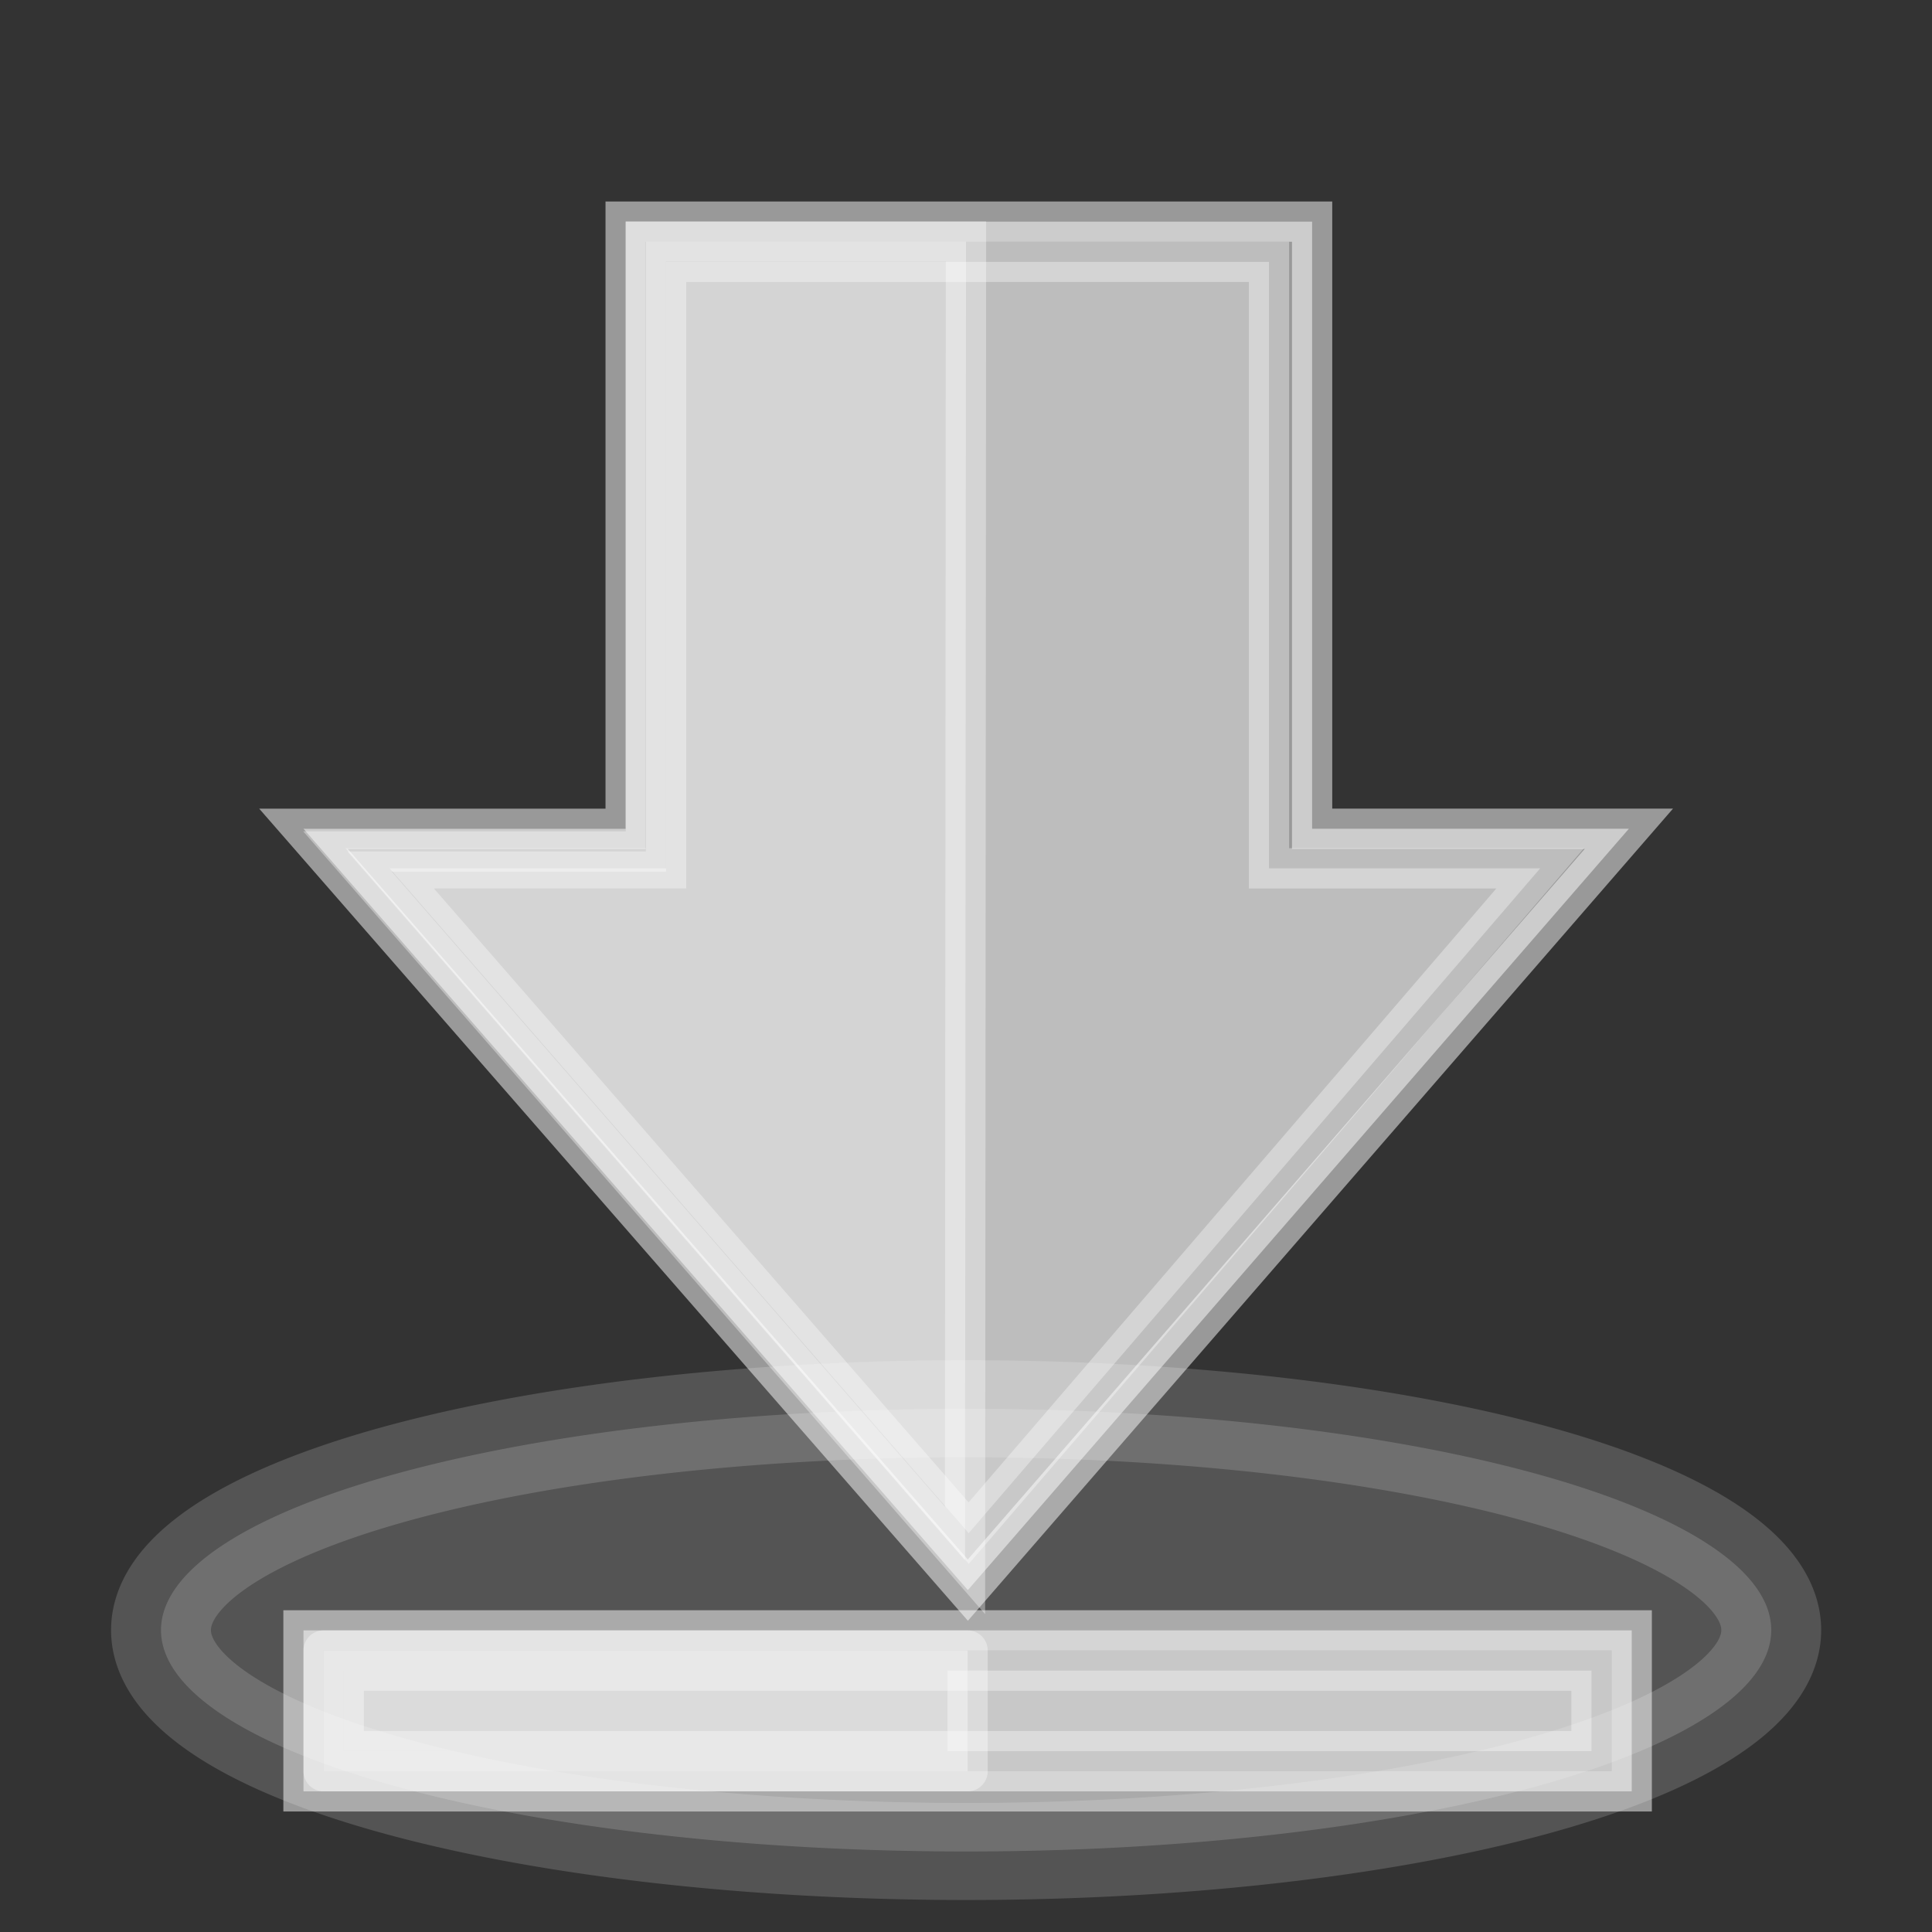 <?xml version="1.0" encoding="UTF-8" standalone="no"?>
<svg xmlns="http://www.w3.org/2000/svg" width="48" height="48" version="1.0">
  <rect width="100%" height="100%" fill="#333333" stroke="none"/>
  <g fill="#fff" stroke="#fff">
    <path d="M19.312 19.031a8.062 2.281 0 1 1-16.125 0 8.062 2.281 0 1 1 16.125 0z" color="#000" opacity=".163" overflow="visible" style="marker:none" transform="matrix(2.481 0 0 2.411 -3.907 -5.384)"/>
    <path stroke-width="1" d="M7.54 20.591 24.046 39.506l16.423-18.916h-7.87V5.506H15.544V20.591H7.54z" color="#000" opacity=".5" overflow="visible" style="marker:none"/>
    <path d="M16.048 6H24l-.024 32.769L8.631 21.154h7.416V6z" color="#000" opacity=".354" overflow="visible" style="marker:none"/>
    <path stroke-width="1" d="M9.681 21.573 24.067 38.09l14.199-16.517h-6.738V6.506H16.55V21.573H9.681z" color="#000" opacity=".354" overflow="visible" style="marker:none"/>
    <path stroke-width="1" d="M7.54 40.506h33v4H7.54z" color="#000" opacity=".5" overflow="visible" style="marker:none"/>
    <path stroke-width="1" d="M8.54 41.506h31v2h-31z" color="#000" opacity=".354" overflow="visible" style="marker:none"/>
    <path stroke-linecap="round" stroke-linejoin="round" d="M8.04 44.006v-3h16v3z" opacity=".354"/>
  </g>
</svg>